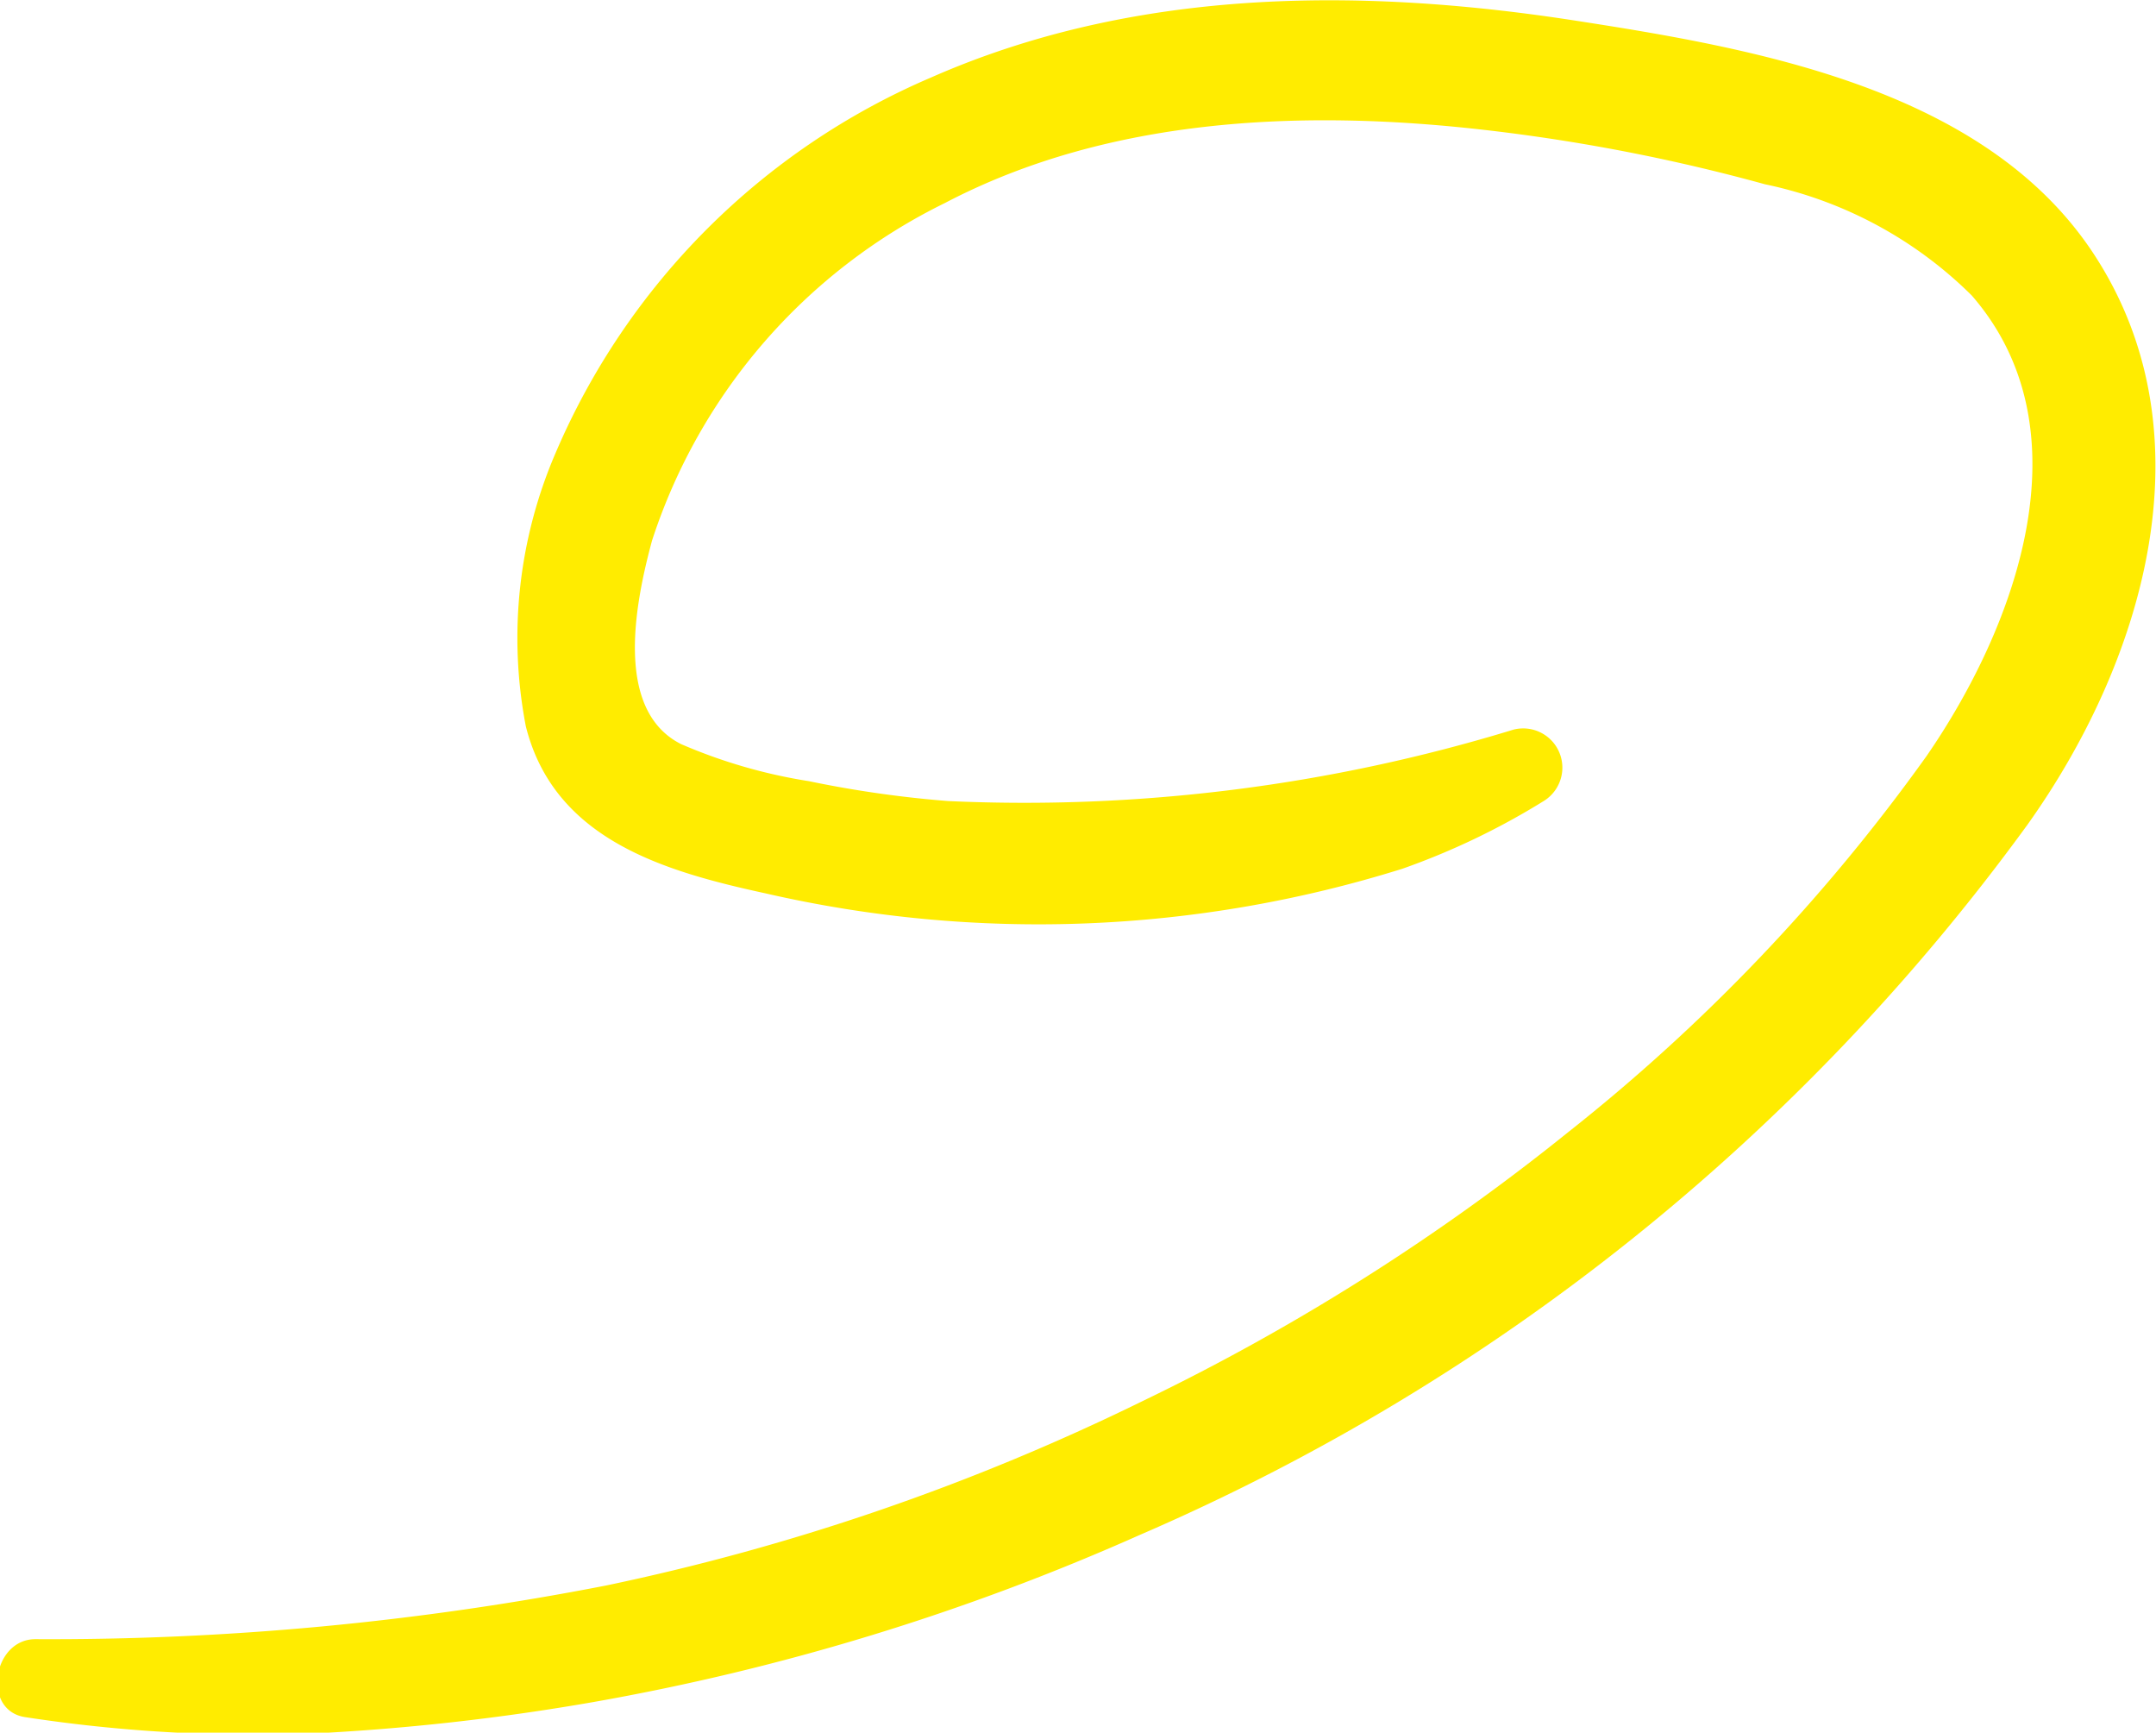 <?xml version="1.0" encoding="UTF-8"?> <svg xmlns="http://www.w3.org/2000/svg" id="Layer_1" data-name="Layer 1" viewBox="0 0 40.14 32.25"> <defs> <style>.cls-1{fill:#ffec00;}</style> </defs> <path class="cls-1" d="M978.84,529.16c-2-3.2-6.38-3.95-9.82-4.48-4-.61-8.15-.58-11.9,1.07a13.27,13.27,0,0,0-7,7,8.69,8.69,0,0,0-.55,5.08c.53,2.11,2.58,2.7,4.47,3.11a22.7,22.7,0,0,0,11.85-.46,13.52,13.52,0,0,0,2.63-1.26.73.73,0,0,0-.56-1.33,31.09,31.09,0,0,1-10.53,1.33,20.71,20.71,0,0,1-2.59-.37,9.84,9.84,0,0,1-2.38-.69c-1.27-.64-.84-2.68-.54-3.79a10.67,10.67,0,0,1,5.45-6.28c3.09-1.62,6.76-1.75,10.15-1.35a34.39,34.39,0,0,1,5.12,1,7.69,7.69,0,0,1,3.85,2.07c2.19,2.52.8,6.19-.84,8.57a34.43,34.43,0,0,1-6.67,7,41,41,0,0,1-7.91,5,42.41,42.41,0,0,1-10,3.44,54.11,54.11,0,0,1-10.63,1c-.8,0-1,1.32-.2,1.45a28.27,28.27,0,0,0,5.28.31,42.91,42.91,0,0,0,5.31-.59,43.65,43.65,0,0,0,10.17-3.11,40.06,40.06,0,0,0,16.52-13.21C979.67,536.66,980.93,532.49,978.84,529.16Z" transform="translate(-939.78 -524.31)"></path> </svg> 